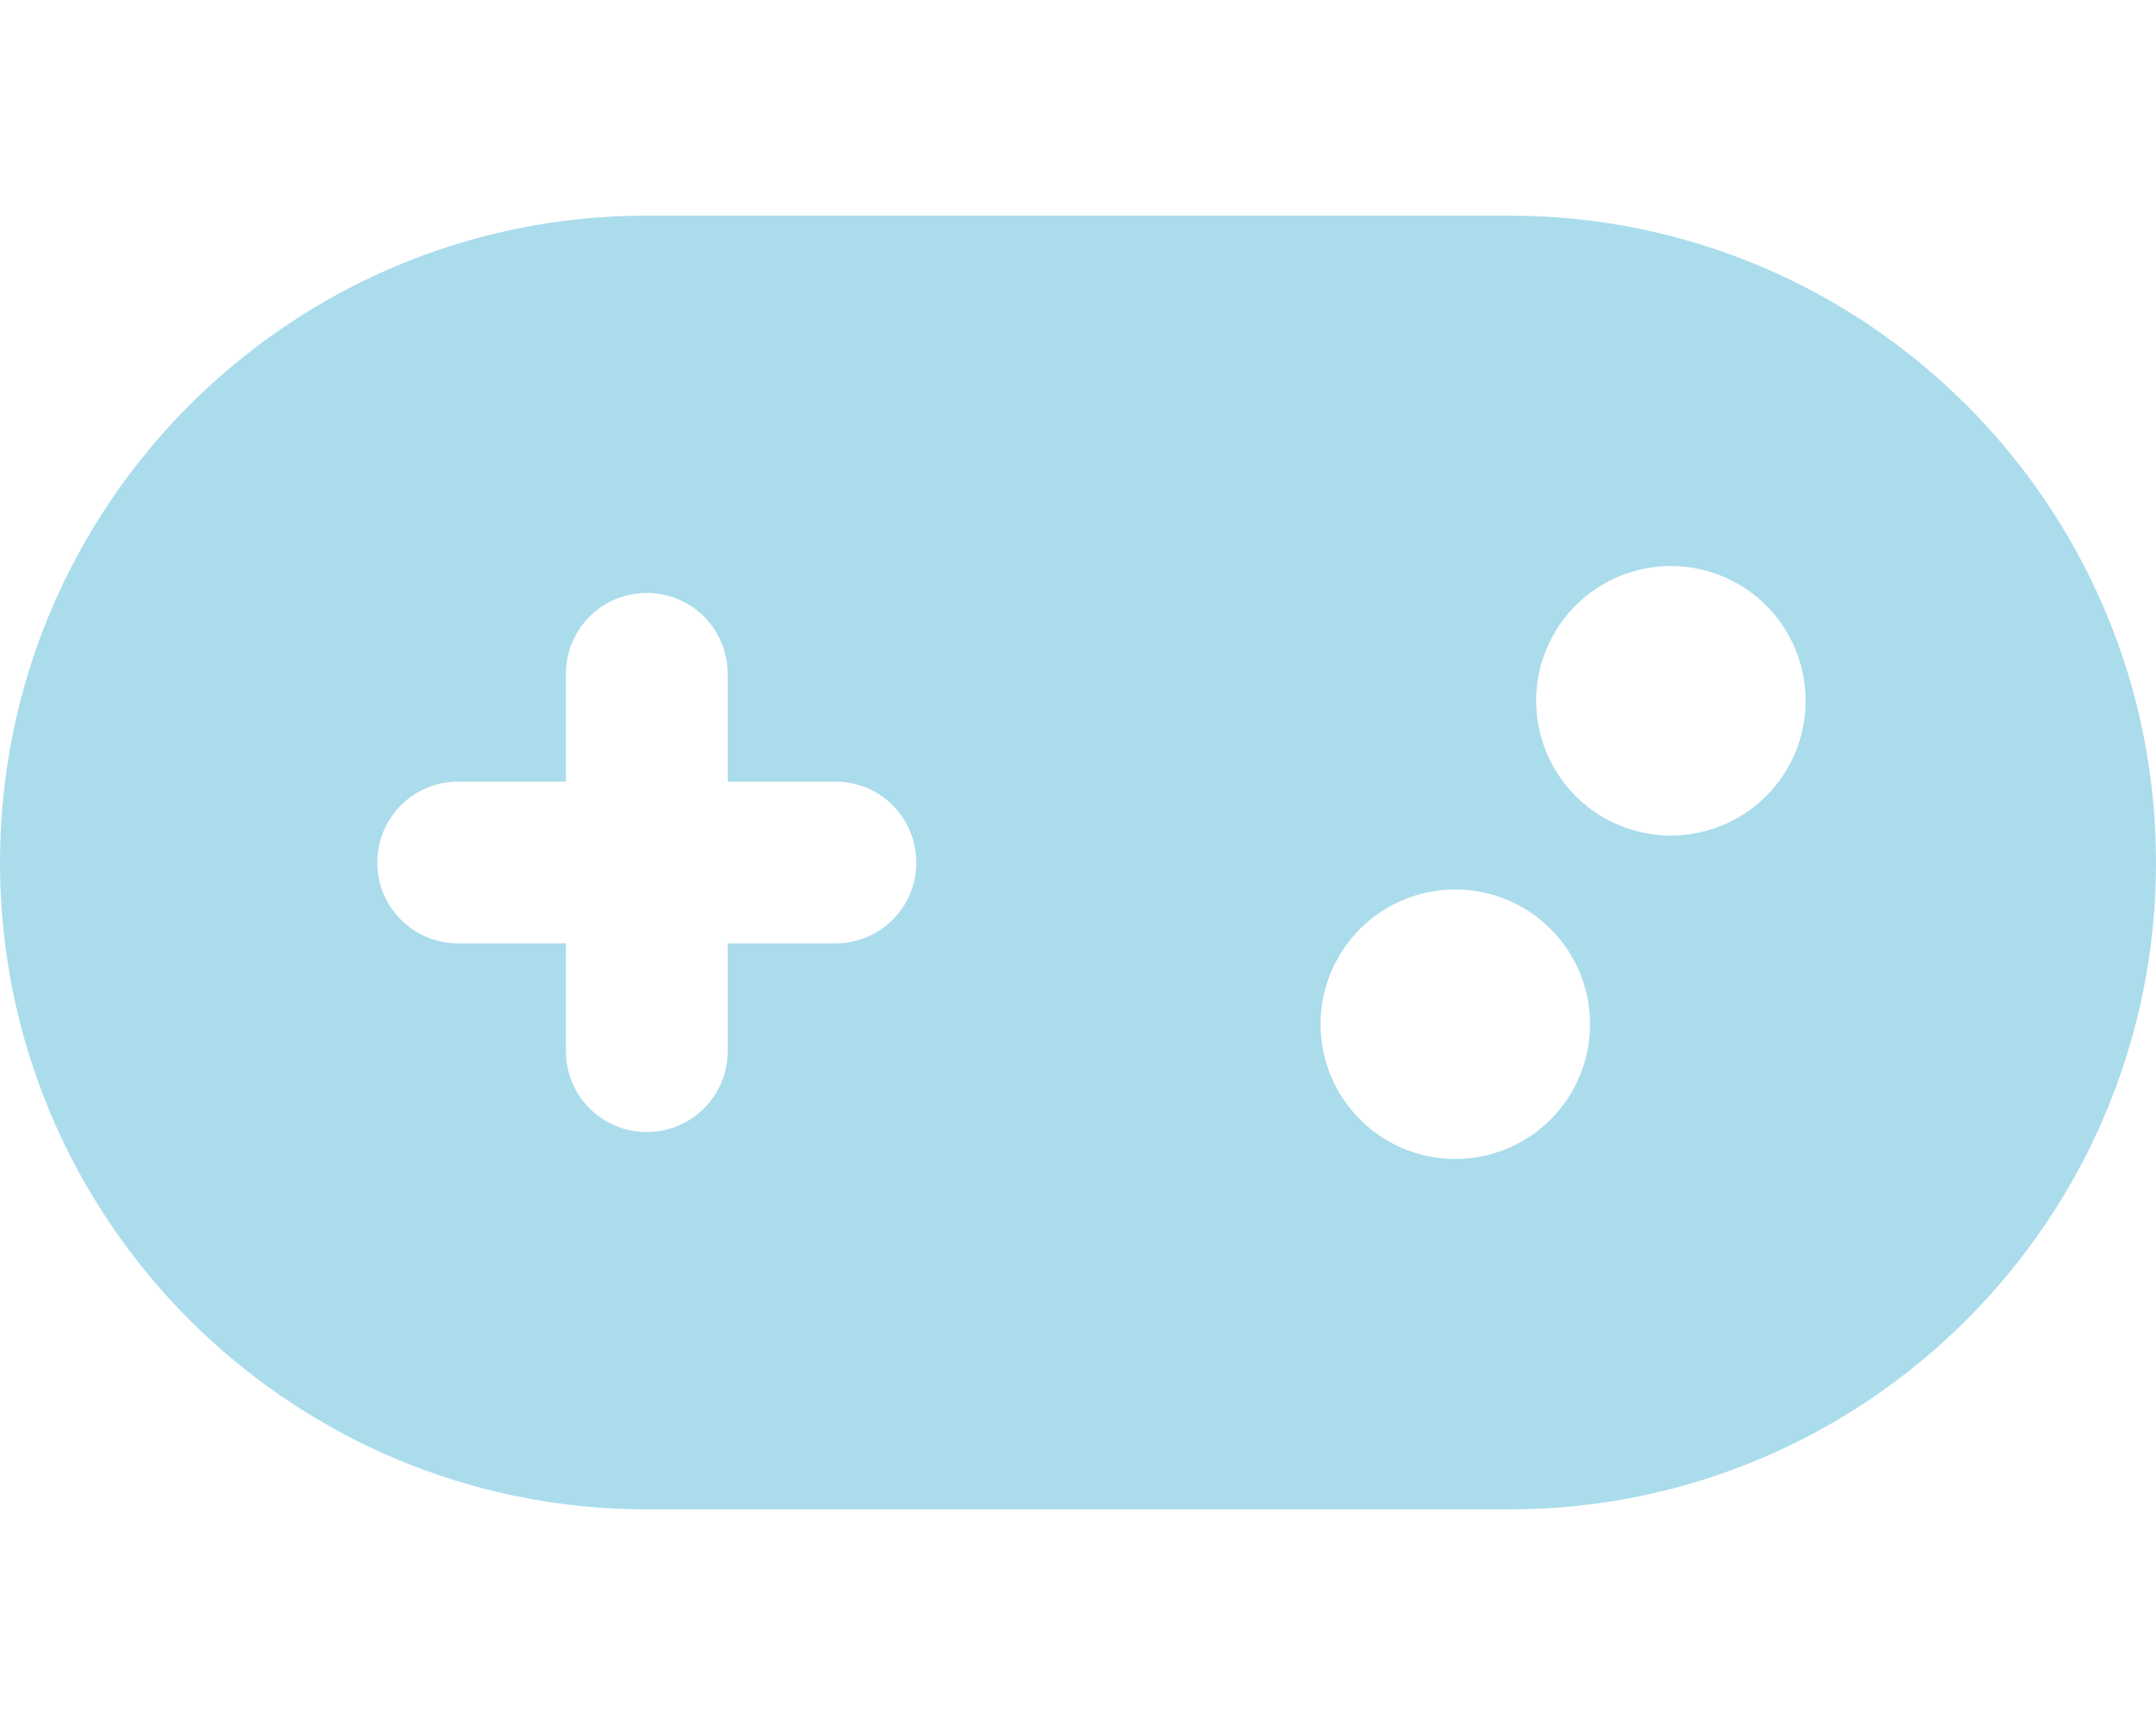 <svg width="225" height="180" viewBox="0 0 225 180" fill="none" xmlns="http://www.w3.org/2000/svg">
<path d="M67.5 22.5C30.234 22.5 0 52.734 0 90C0 127.266 30.234 157.5 67.5 157.5H157.5C194.766 157.5 225 127.266 225 90C225 52.734 194.766 22.5 157.5 22.5H67.5ZM174.375 59.062C178.105 59.062 181.681 60.544 184.319 63.181C186.956 65.819 188.438 69.395 188.438 73.125C188.438 76.855 186.956 80.431 184.319 83.069C181.681 85.706 178.105 87.188 174.375 87.188C170.645 87.188 167.069 85.706 164.431 83.069C161.794 80.431 160.312 76.855 160.312 73.125C160.312 69.395 161.794 65.819 164.431 63.181C167.069 60.544 170.645 59.062 174.375 59.062ZM137.812 106.875C137.812 103.145 139.294 99.569 141.931 96.931C144.569 94.294 148.145 92.812 151.875 92.812C155.605 92.812 159.181 94.294 161.819 96.931C164.456 99.569 165.937 103.145 165.938 106.875C165.938 110.605 164.456 114.181 161.819 116.819C159.181 119.456 155.605 120.938 151.875 120.938C148.145 120.938 144.569 119.456 141.931 116.819C139.294 114.181 137.812 110.605 137.812 106.875ZM59.062 70.312C59.062 65.637 62.824 61.875 67.5 61.875C72.176 61.875 75.938 65.637 75.938 70.312V81.562H87.188C91.863 81.562 95.625 85.324 95.625 90C95.625 94.676 91.863 98.438 87.188 98.438H75.938V109.688C75.938 114.363 72.176 118.125 67.5 118.125C62.824 118.125 59.062 114.363 59.062 109.688V98.438H47.812C43.137 98.438 39.375 94.676 39.375 90C39.375 85.324 43.137 81.562 47.812 81.562H59.062V70.312Z" fill="#AADCEC"/>
</svg>
